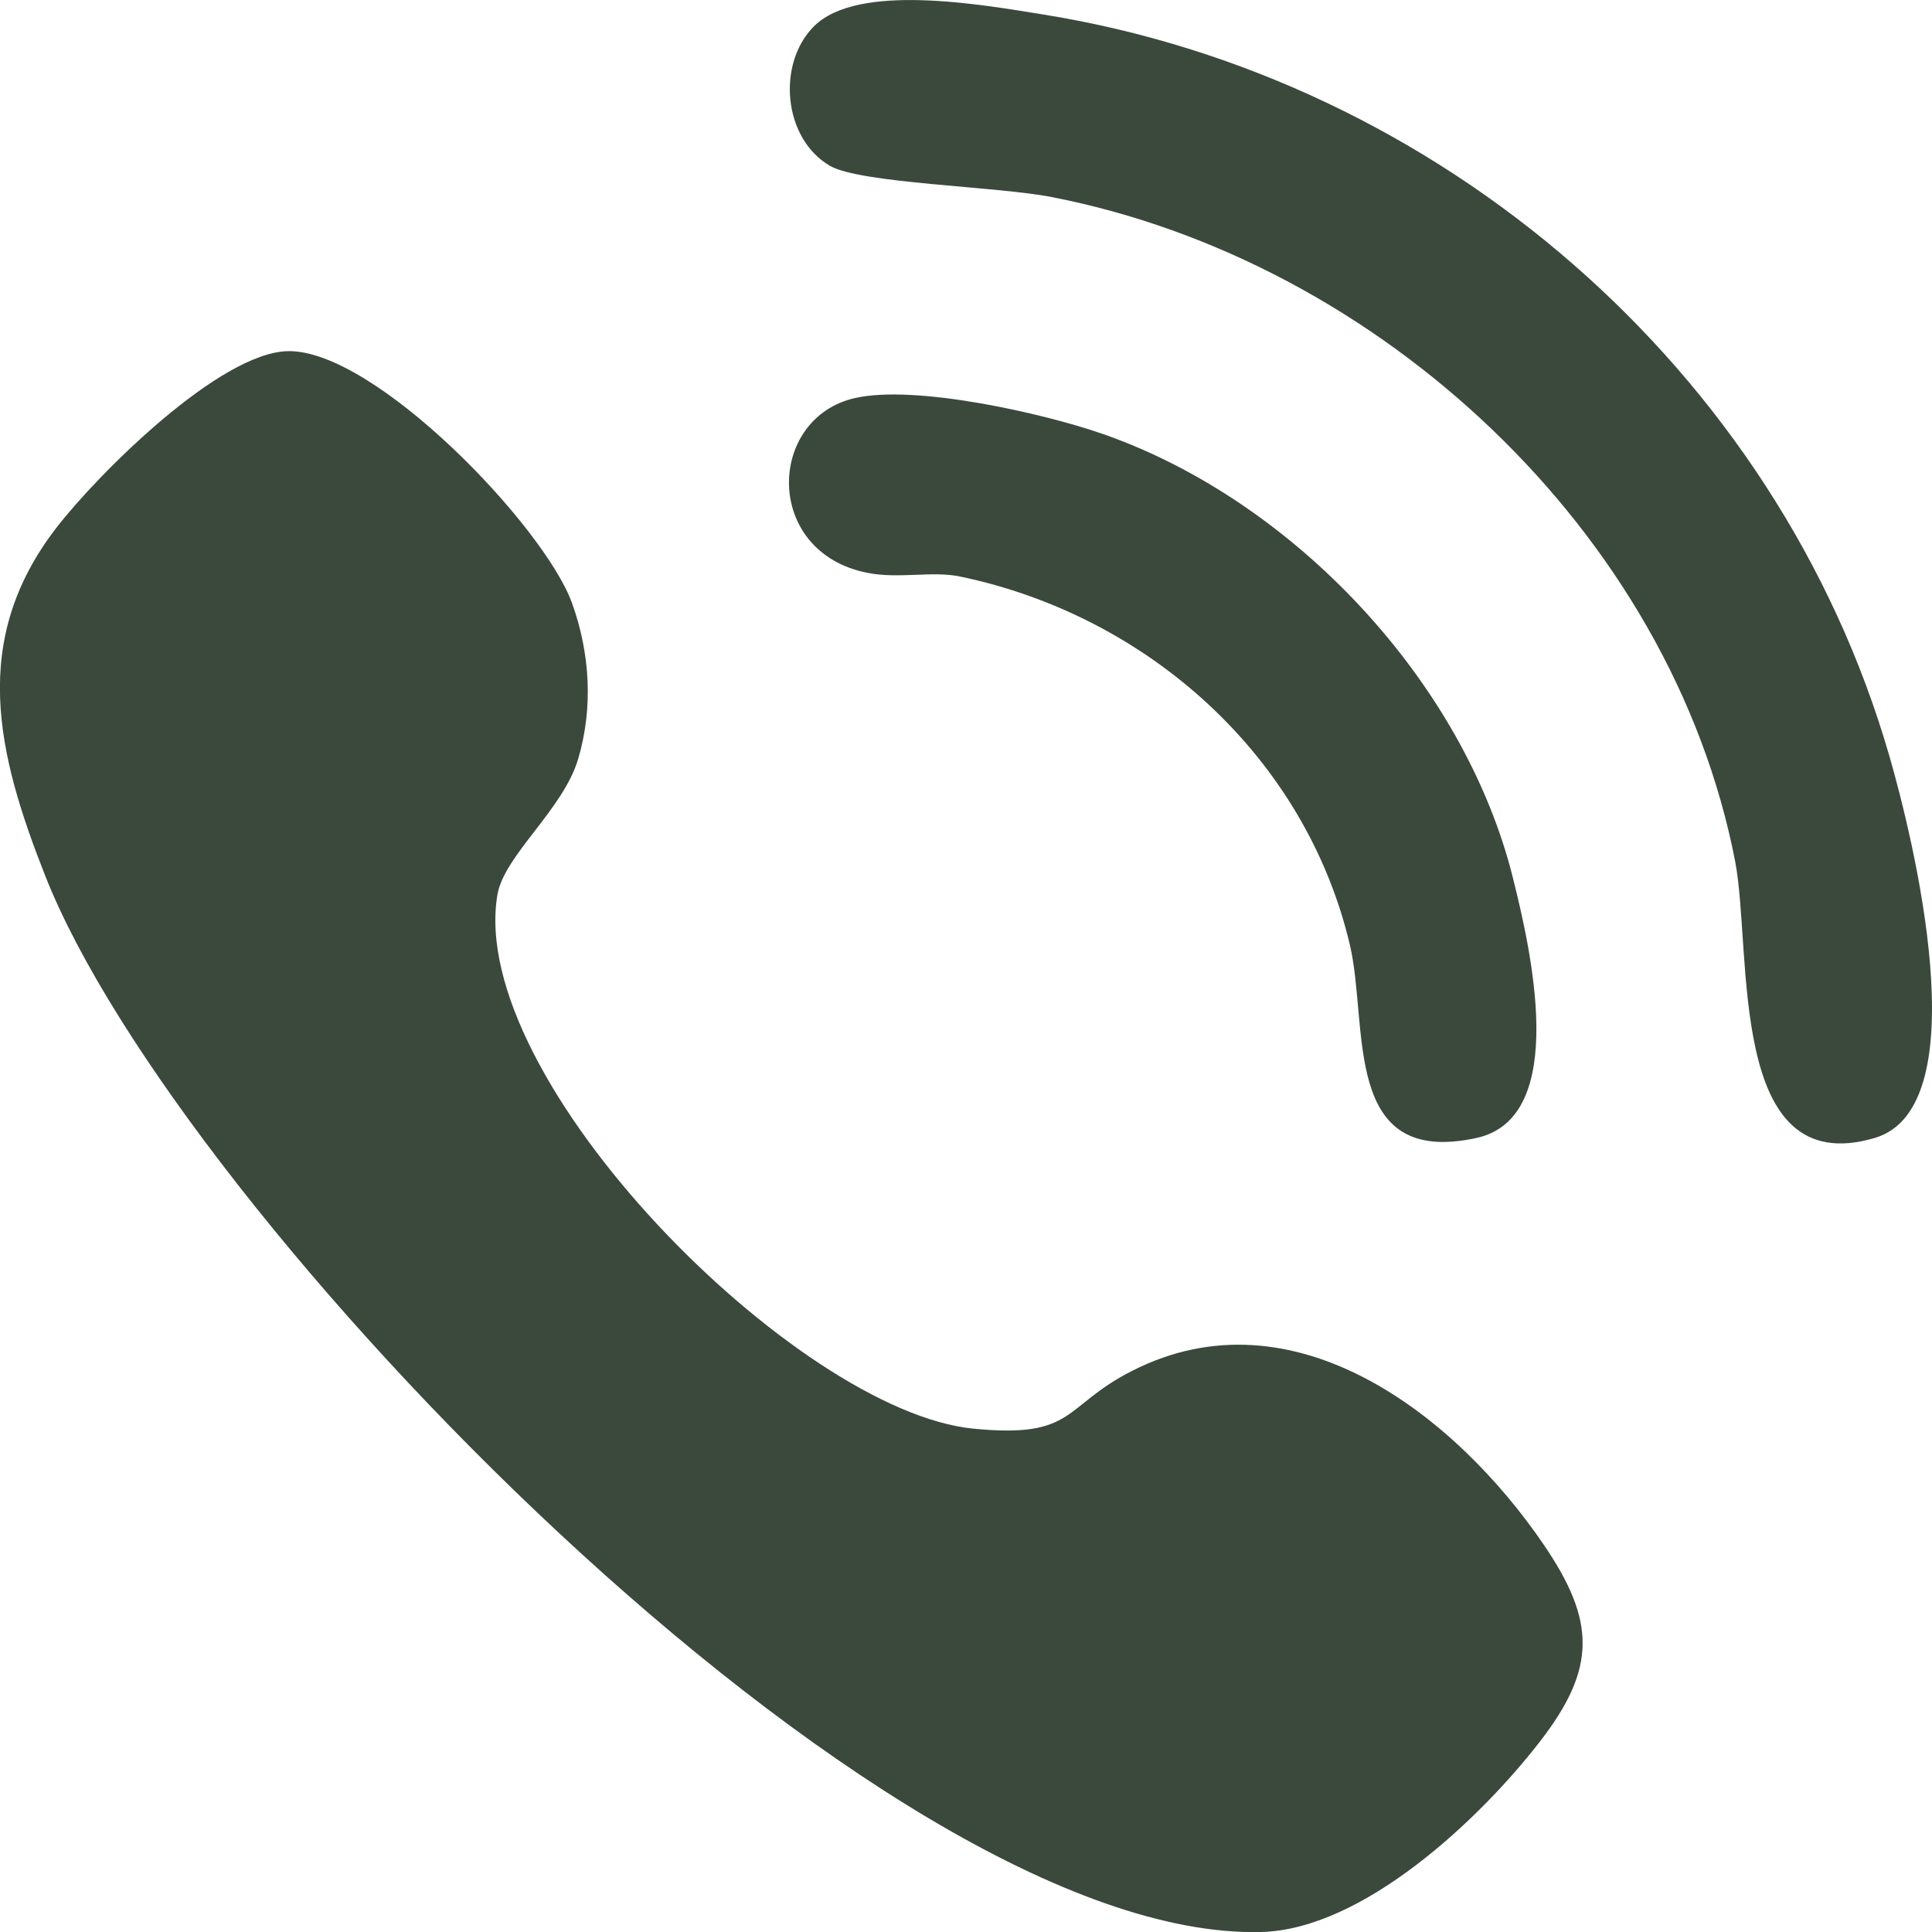 <svg width="24" height="24" viewBox="0 0 24 24" fill="none" xmlns="http://www.w3.org/2000/svg">
<g clip-path="url(#clip0_314_60)">
<path d="M3.582 4.362C4.662 4.348 6.76 6.537 7.106 7.492C7.329 8.111 7.371 8.789 7.183 9.425C6.996 10.061 6.262 10.623 6.179 11.116C5.792 13.411 9.894 17.529 12.089 17.747C13.37 17.873 13.191 17.472 14.064 17.029C16.068 16.009 18.079 17.576 19.178 19.19C19.822 20.136 19.834 20.723 19.132 21.631C18.387 22.596 16.933 23.969 15.668 24C10.93 24.121 2.212 15.068 0.562 10.88C-0.036 9.364 -0.383 7.955 0.705 6.55C1.225 5.88 2.733 4.374 3.581 4.362H3.582Z" fill="#3B493D"/>
<path d="M10.111 0.327C10.658 -0.221 12.207 0.06 12.947 0.178C17.88 0.966 22.082 4.588 23.47 9.39C23.753 10.368 24.598 13.75 23.289 14.136C21.448 14.681 21.77 11.82 21.555 10.702C20.764 6.61 17.13 3.239 13.065 2.448C12.372 2.313 10.692 2.28 10.31 2.06C9.731 1.725 9.645 0.794 10.111 0.327Z" fill="#3B493D"/>
<path d="M10.624 4.944C11.37 4.776 12.955 5.131 13.703 5.392C16.074 6.22 18.19 8.473 18.796 10.913C19.009 11.769 19.505 13.878 18.346 14.135C16.658 14.508 17.005 12.745 16.769 11.739C16.219 9.404 14.268 7.65 11.927 7.162C11.577 7.089 11.168 7.194 10.776 7.116C9.48 6.862 9.524 5.192 10.623 4.944H10.624Z" fill="#3B493D"/>
</g>
<defs>
<clipPath id="clip0_314_60">
<rect width="24" height="24" fill="white"/>
</clipPath>
</defs>
</svg>
